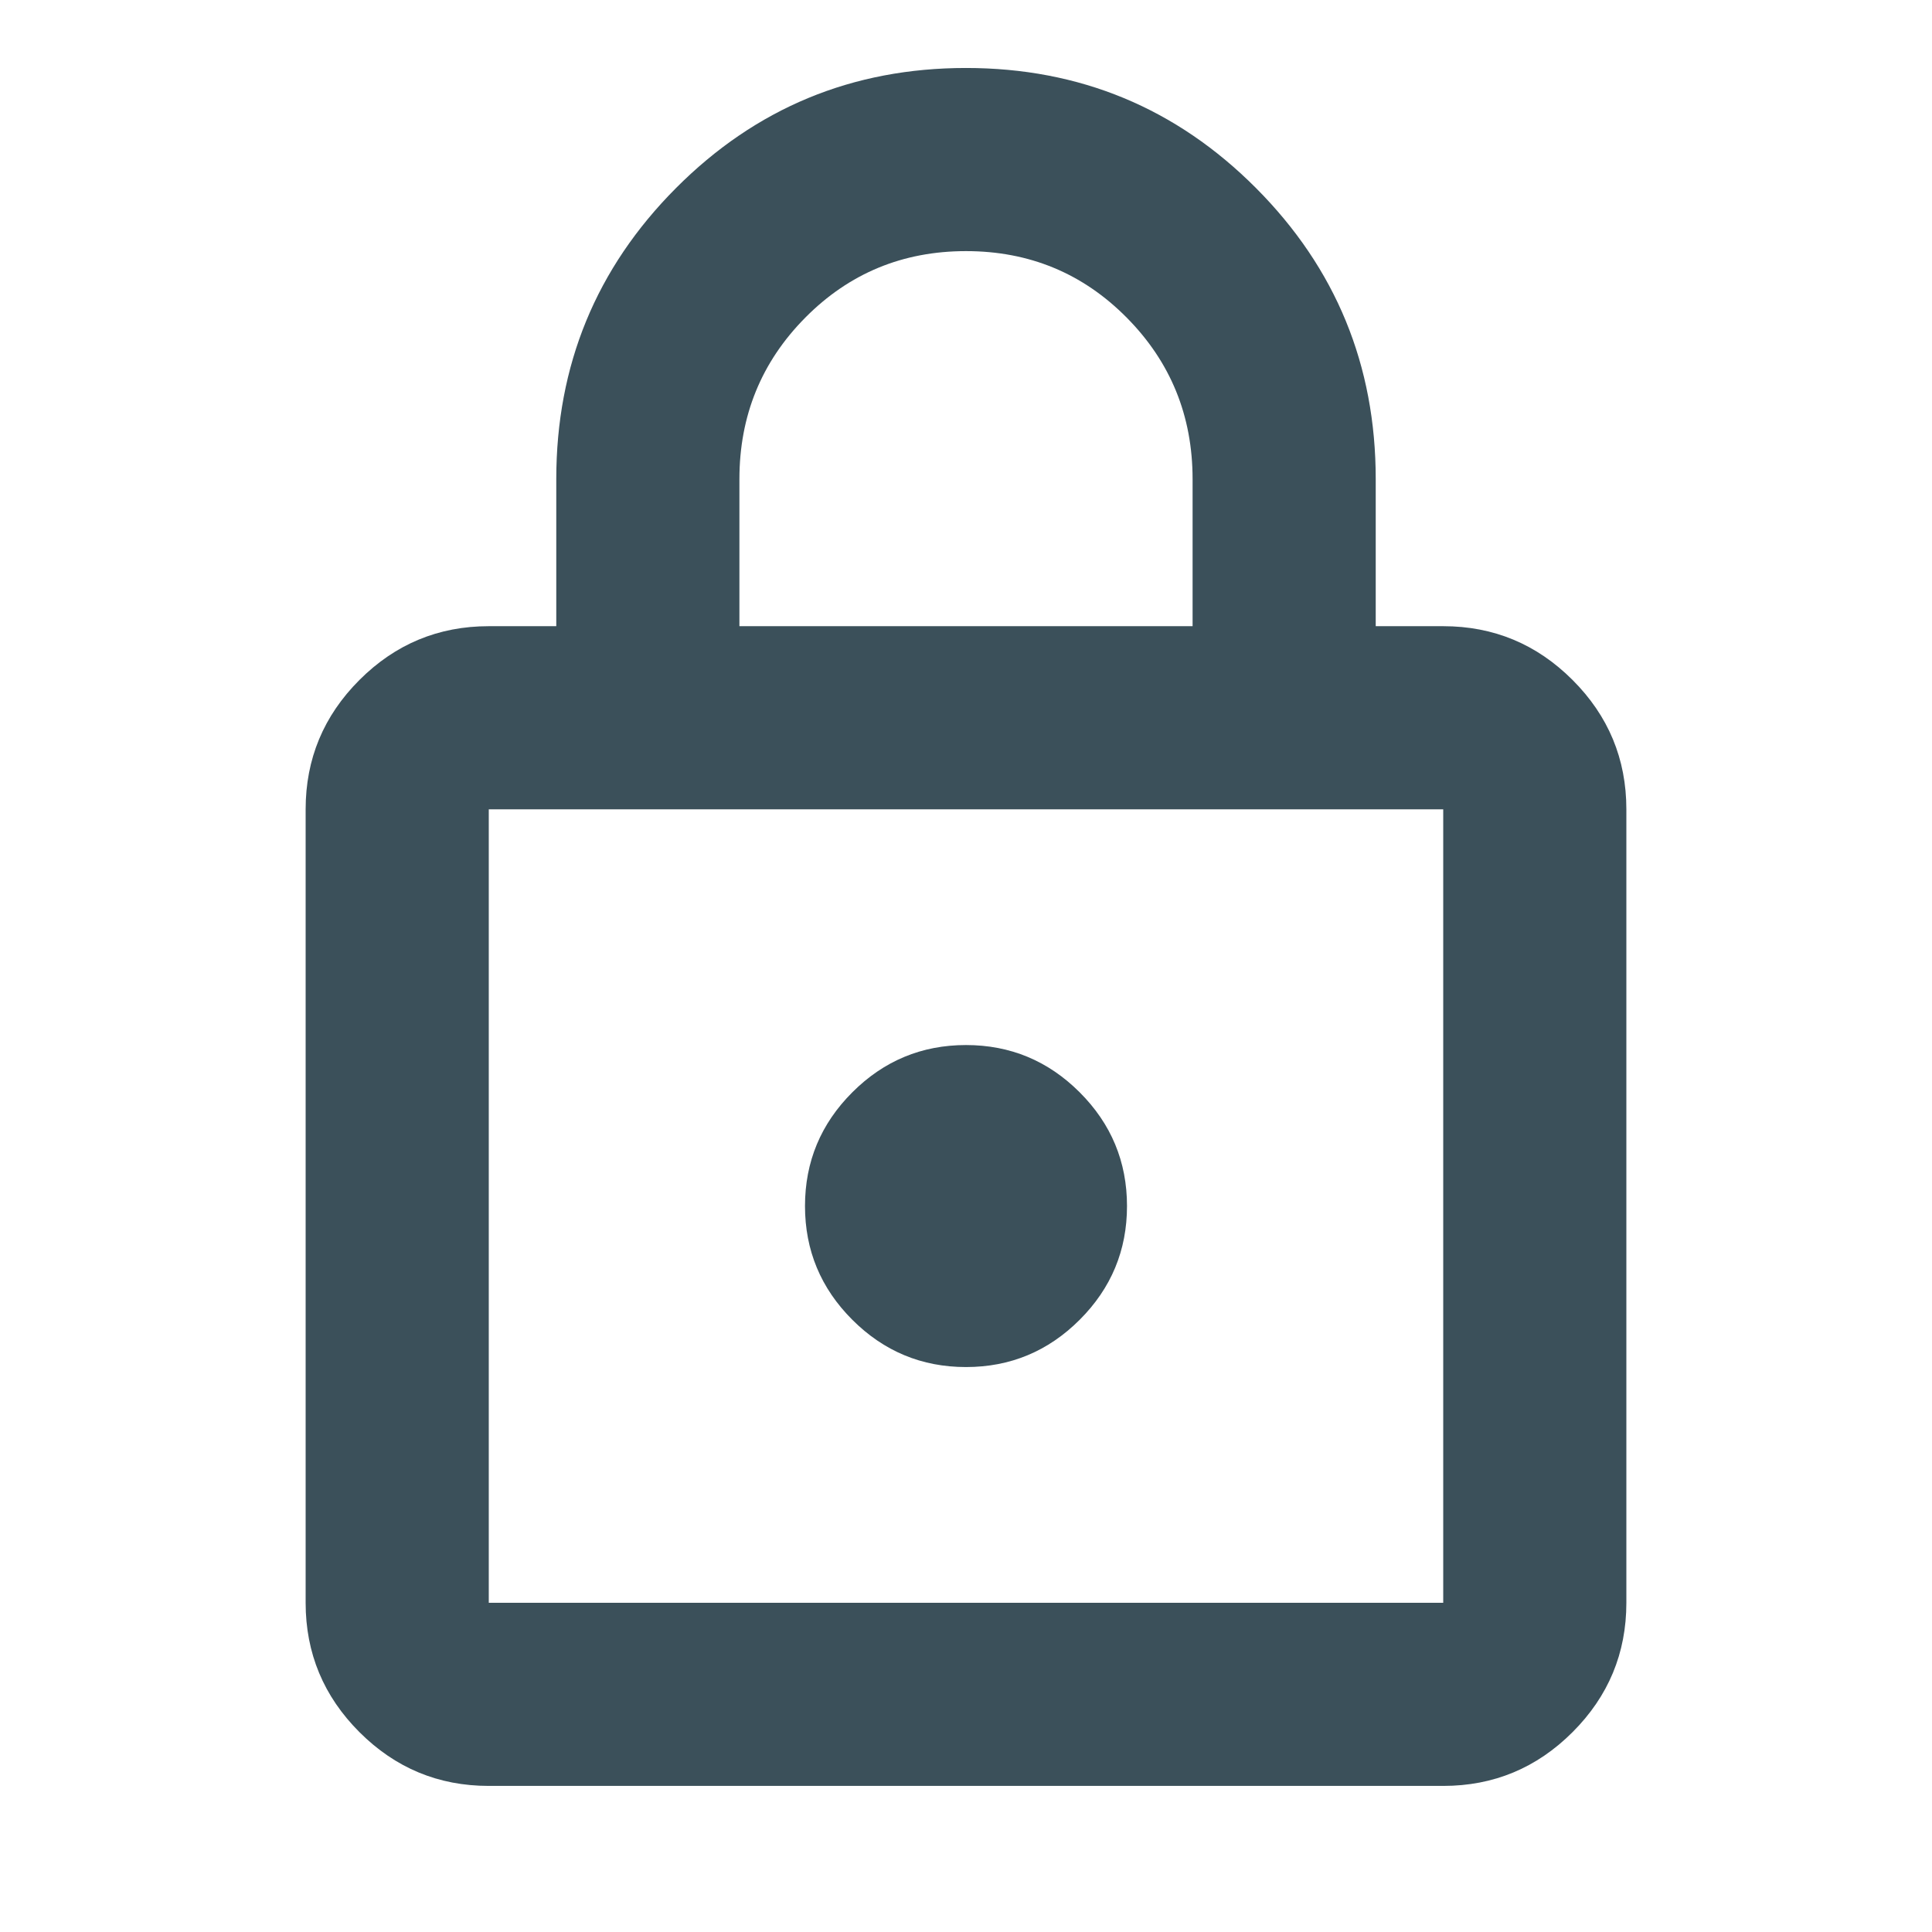 <?xml version="1.0" encoding="UTF-8"?> <svg xmlns="http://www.w3.org/2000/svg" height="24px" viewBox="0 -960 960 960" width="24px" fill="#3B505A"><path d="M242.87-72.59q-37.54 0-64.27-26.73-26.73-26.73-26.73-64.27v-394.26q0-37.54 26.73-64.27 26.73-26.73 64.27-26.73h33.54v-73.06q0-84.92 59.46-144.61 59.46-59.7 144.13-59.7 84.67 0 144.13 59.7 59.46 59.69 59.46 144.61v73.06h33.54q37.54 0 64.27 26.73 26.73 26.73 26.73 64.27v394.26q0 37.54-26.73 64.27-26.73 26.73-64.27 26.73H242.87Zm0-91h474.26v-394.26H242.87v394.26ZM480-280.72q33 0 56.5-23.5t23.5-56.5q0-33-23.5-56.5t-56.5-23.5q-33 0-56.5 23.5t-23.5 56.5q0 33 23.5 56.5t56.5 23.5ZM367.41-648.85h225.18v-73.06q0-47.21-32.73-80.26-32.73-33.05-79.86-33.05t-79.86 33.05q-32.73 33.05-32.73 80.26v73.06ZM242.87-163.59v-394.26 394.26Z"></path></svg> 